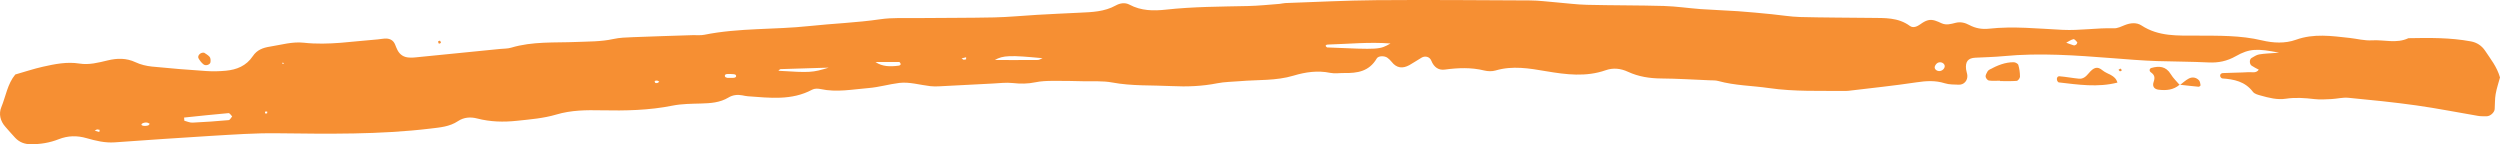 <svg width="520" height="30" viewBox="0 0 520 30" fill="none" xmlns="http://www.w3.org/2000/svg">
<path d="M520 16.11C519.716 17.172 519.308 18.353 519.095 19.571C518.912 20.589 518.971 21.657 518.894 22.7C518.841 23.416 517.936 24.195 517.226 24.182C516.635 24.17 516.031 24.207 515.452 24.107C511.158 23.384 506.888 22.524 502.582 21.921C497.886 21.261 493.166 20.79 488.446 20.338C487.287 20.225 486.092 20.551 484.909 20.608C483.732 20.664 482.538 20.746 481.372 20.608C479.397 20.375 477.439 20.237 475.464 20.532C473.66 20.809 471.921 20.344 470.2 19.866C469.638 19.709 468.94 19.534 468.609 19.1C466.947 16.92 464.67 16.493 462.256 16.317C462.103 16.305 461.902 16.116 461.836 15.953C461.689 15.582 461.902 15.224 462.387 15.199C464.161 15.105 465.935 15.124 467.71 15.011C468.419 14.967 469.253 15.293 469.827 14.495C469.324 14.219 468.804 13.98 468.337 13.66C467.852 13.327 467.852 12.328 468.319 12.064C468.833 11.775 469.354 11.405 469.904 11.317C471.034 11.128 472.187 11.103 474.062 10.959C469.496 10.054 467.857 10.092 465.054 11.681C463.226 12.724 461.411 13.088 459.376 12.988C455.821 12.812 452.261 12.818 448.706 12.705C445.548 12.605 442.401 12.328 439.249 12.089C431.773 11.518 424.279 10.953 416.774 11.675C414.81 11.863 412.834 11.901 410.865 12.002C409.357 12.077 408.765 12.799 408.943 14.414C408.99 14.828 409.162 15.224 409.203 15.639C409.315 16.738 408.517 17.655 407.429 17.618C406.447 17.58 405.424 17.605 404.501 17.316C402.543 16.7 400.65 16.82 398.651 17.121C393.961 17.831 389.241 18.309 384.533 18.88C384.338 18.905 384.137 18.918 383.942 18.918C378.613 18.861 373.272 19.088 367.961 18.321C364.442 17.812 360.857 17.806 357.386 16.845C356.824 16.688 356.209 16.726 355.617 16.7C352.264 16.562 348.904 16.349 345.551 16.323C343.138 16.305 340.831 15.953 338.613 14.929C337.111 14.232 335.543 14.056 333.982 14.608C329.889 16.047 325.731 15.513 321.644 14.822C318.095 14.219 314.629 13.61 311.081 14.659C310.347 14.872 309.478 14.847 308.733 14.665C305.988 13.987 303.262 14.106 300.494 14.477C299.252 14.64 298.264 14.012 297.714 12.623C297.371 11.769 296.407 11.574 295.715 11.976C294.851 12.479 294.023 13.057 293.154 13.541C291.77 14.301 290.504 14.213 289.445 12.843C289.197 12.523 288.889 12.247 288.57 12.008C287.99 11.587 286.713 11.568 286.364 12.159C284.773 14.879 282.306 15.23 279.645 15.187C278.657 15.174 277.64 15.35 276.688 15.155C274.085 14.621 271.571 14.979 269.076 15.727C265.409 16.832 261.629 16.562 257.897 16.883C256.324 17.021 254.727 17.015 253.183 17.322C250.049 17.944 246.879 18.064 243.732 17.907C239.592 17.699 235.434 17.925 231.311 17.153C229.383 16.795 227.372 16.945 225.397 16.901C223.226 16.851 221.062 16.795 218.891 16.82C217.714 16.832 216.513 16.87 215.36 17.115C213.781 17.448 212.249 17.448 210.652 17.272C209.297 17.121 207.901 17.303 206.529 17.373C202.779 17.561 199.03 17.768 195.28 17.957C194.688 17.988 194.091 17.988 193.5 17.919C191.347 17.674 189.158 16.996 187.065 17.247C184.941 17.504 182.836 18.139 180.659 18.315C177.329 18.585 174.023 19.257 170.669 18.522C170.119 18.403 169.422 18.39 168.942 18.648C164.643 20.953 160.094 20.344 155.57 20.024C155.179 19.998 154.789 19.904 154.399 19.829C153.393 19.64 152.417 19.747 151.53 20.281C149.738 21.362 147.786 21.475 145.793 21.531C143.818 21.588 141.813 21.588 139.884 21.971C134.987 22.957 130.06 23.045 125.116 22.945C121.957 22.882 118.84 22.895 115.712 23.824C113.074 24.609 110.264 24.835 107.514 25.124C104.758 25.42 101.99 25.357 99.263 24.647C97.873 24.283 96.483 24.377 95.253 25.2C93.502 26.362 91.545 26.5 89.569 26.739C78.935 28.02 68.265 27.845 57.589 27.719C53.047 27.662 48.505 27.995 43.962 28.259C37.255 28.655 30.548 29.145 23.847 29.61C21.836 29.748 19.902 29.283 18.003 28.736C16.016 28.165 14.129 28.203 12.195 28.963C10.332 29.698 8.374 30.018 6.375 29.999C5.127 29.993 4.039 29.597 3.158 28.661C2.46 27.92 1.798 27.141 1.117 26.375C0.07 25.194 -0.308 23.705 0.272 22.298C1.212 20.017 1.555 17.442 3.182 15.494C5.08 14.954 6.967 14.32 8.889 13.886C11.397 13.321 13.928 12.806 16.525 13.22C18.524 13.541 20.452 13.032 22.386 12.567C24.35 12.096 26.26 12.039 28.188 12.944C29.253 13.446 30.453 13.729 31.619 13.848C35.357 14.225 39.101 14.521 42.844 14.772C44.223 14.866 45.612 14.841 46.985 14.709C49.214 14.495 51.219 13.723 52.597 11.662C53.455 10.381 54.697 9.922 56.152 9.696C58.494 9.326 60.819 8.622 63.19 8.886C68.354 9.457 73.44 8.578 78.556 8.195C79.148 8.151 79.733 8.006 80.319 8.019C81.153 8.038 81.839 8.402 82.188 9.281C82.342 9.665 82.49 10.06 82.679 10.425C83.199 11.424 84.027 11.914 85.086 11.97C85.476 11.995 85.879 11.995 86.269 11.951C92.172 11.367 98.074 10.777 103.971 10.186C104.758 10.104 105.58 10.142 106.325 9.916C110.773 8.578 115.345 8.917 119.875 8.729C122.442 8.622 125.003 8.678 127.547 8.119C128.889 7.824 130.291 7.78 131.675 7.73C135.821 7.56 139.973 7.447 144.125 7.309C144.918 7.284 145.728 7.391 146.491 7.234C153.713 5.776 161.07 6.203 168.345 5.418C173.248 4.89 178.187 4.727 183.09 4.005C185.621 3.634 188.224 3.791 190.791 3.76C196.126 3.703 201.467 3.735 206.807 3.621C209.771 3.559 212.722 3.257 215.685 3.088C218.642 2.918 221.606 2.78 224.563 2.641C227.136 2.522 229.703 2.453 232.074 1.14C232.968 0.644 234.002 0.474 234.937 0.97C237.35 2.265 239.953 2.283 242.478 2.007C248.197 1.379 253.923 1.379 259.648 1.253C261.818 1.203 263.983 0.97 266.154 0.807C266.55 0.776 266.935 0.65 267.331 0.638C273.642 0.424 279.952 0.085 286.263 0.034C296.939 -0.047 307.615 0.035 318.285 0.091C320.053 0.104 321.822 0.336 323.59 0.48C325.755 0.656 327.914 0.952 330.078 1.002C335.413 1.134 340.754 1.09 346.089 1.241C348.65 1.316 351.205 1.705 353.76 1.894C356.321 2.076 358.888 2.151 361.455 2.327C363.815 2.491 366.175 2.729 368.529 2.956C370.492 3.144 372.456 3.49 374.425 3.54C379.364 3.665 384.309 3.666 389.247 3.722C392.009 3.76 394.795 3.59 397.256 5.393C397.936 5.889 398.752 5.537 399.456 5.029C399.935 4.683 400.467 4.35 401.023 4.212C402.035 3.954 402.951 4.438 403.862 4.846C404.838 5.286 405.808 4.991 406.772 4.746C407.795 4.488 408.73 4.727 409.635 5.211C410.912 5.896 412.296 6.122 413.674 5.971C418.814 5.405 423.942 5.965 429.058 6.21C432.636 6.379 436.155 5.776 439.71 5.883C440.461 5.908 441.236 5.512 441.97 5.217C443.147 4.746 444.418 4.633 445.424 5.293C449.02 7.642 452.971 7.391 456.921 7.409C461.464 7.435 466 7.328 470.495 8.402C472.814 8.955 475.316 9.081 477.557 8.27C481.289 6.926 484.98 7.485 488.7 7.887C490.268 8.056 491.782 8.49 493.396 8.389C495.916 8.239 498.483 9.112 500.949 7.943C505.296 7.862 509.644 7.805 513.955 8.609C515.174 8.835 516.197 9.489 516.907 10.557C518.036 12.272 519.355 13.867 520 16.11ZM429.738 8.905C429.579 9.018 429.419 9.131 429.259 9.244C429.401 9.112 429.543 8.98 429.685 8.848C430.229 9.049 430.773 9.269 431.329 9.432C431.483 9.476 431.72 9.382 431.856 9.269C431.98 9.162 432.11 8.835 432.069 8.785C431.832 8.528 431.489 8.094 431.276 8.144C430.738 8.27 430.247 8.634 429.738 8.905ZM38.29 24.452C38.308 24.672 38.326 24.892 38.343 25.112C38.905 25.25 39.479 25.533 40.035 25.508C42.549 25.395 45.062 25.212 47.57 24.986C47.83 24.961 48.049 24.484 48.292 24.214C48.043 23.975 47.777 23.51 47.547 23.529C44.459 23.799 41.372 24.132 38.29 24.452ZM289.227 9.043C284.755 8.704 280.514 9.143 276.268 9.263C275.653 9.281 275.582 9.602 276.049 9.866C286.943 10.331 286.944 10.331 289.227 9.043ZM216.856 12.108C210.167 11.461 208.623 11.499 206.92 12.485C210.066 12.485 212.97 12.498 215.874 12.473C216.182 12.466 216.489 12.246 216.856 12.108ZM161.904 14.722C168.552 15.13 168.96 15.111 172.379 14.068C168.546 14.181 165.453 14.263 162.354 14.376C162.2 14.382 162.052 14.602 161.904 14.722ZM182.097 12.894C183.504 13.88 185.184 13.88 186.863 13.666C187.408 13.597 187.491 13.277 187.065 12.894C185.462 12.894 183.782 12.894 182.097 12.894ZM403.525 14.772C404.14 14.684 404.631 14.062 404.477 13.578C404.318 13.082 403.655 12.78 403.07 13.057C402.792 13.189 402.514 13.547 402.431 13.861C402.295 14.395 402.904 14.866 403.525 14.772ZM151.317 16.198C151.713 16.198 152.092 16.204 152.47 16.198C152.997 16.192 153.233 15.972 153.056 15.62C152.991 15.494 152.725 15.438 152.547 15.425C152.169 15.387 151.784 15.394 151.406 15.387C150.88 15.387 150.649 15.607 150.832 15.978C150.891 16.11 151.157 16.135 151.317 16.198ZM31.157 25.759C30.962 25.665 30.802 25.539 30.625 25.501C30.442 25.464 30.241 25.476 30.051 25.514C29.868 25.552 29.673 25.608 29.531 25.721C29.111 26.073 29.921 26.343 30.797 26.098C30.933 26.061 31.033 25.878 31.157 25.759ZM200.952 12.341C200.952 12.196 200.952 12.052 200.952 11.907C200.639 11.989 200.331 12.064 200.017 12.146C200.159 12.24 200.289 12.391 200.443 12.422C200.603 12.447 200.786 12.366 200.952 12.341ZM20.186 26.909C20.02 26.997 19.86 27.078 19.695 27.166C20.014 27.267 20.334 27.367 20.653 27.468C20.683 27.311 20.706 27.16 20.736 27.003C20.552 26.971 20.369 26.94 20.186 26.909ZM137.134 17.002C136.998 16.92 136.862 16.782 136.72 16.763C136.229 16.701 136.046 16.889 136.265 17.203C136.336 17.297 136.59 17.297 136.738 17.266C136.88 17.228 136.998 17.09 137.134 17.002ZM58.707 13.314L59.092 13.208L58.808 12.982L58.707 13.314ZM55.596 23.215C55.448 23.208 55.294 23.164 55.164 23.208C55.117 23.227 55.129 23.447 55.117 23.579C55.265 23.592 55.419 23.636 55.549 23.592C55.596 23.567 55.584 23.34 55.596 23.215Z" fill="#F68F33"/>
<path d="M440.426 17.178C436.333 18.227 432.282 17.605 428.224 17.14C428.088 17.121 427.917 16.876 427.863 16.701C427.733 16.273 427.94 15.834 428.372 15.865C429.727 15.972 431.075 16.242 432.43 16.367C433.258 16.443 433.831 15.978 434.399 15.3C435.505 13.961 436.268 13.742 437.327 14.634C438.35 15.488 439.964 15.557 440.426 17.178Z" fill="#F68F33"/>
<path d="M416.011 16.788C415.23 16.788 414.443 16.858 413.68 16.751C413.414 16.713 413.042 16.255 413.006 15.947C412.965 15.607 413.225 15.206 413.402 14.866C413.491 14.697 413.674 14.552 413.84 14.464C415.425 13.616 417.064 12.925 418.867 12.944C419.199 12.95 419.737 13.239 419.814 13.516C420.044 14.294 420.157 15.13 420.157 15.947C420.157 16.255 419.737 16.801 419.483 16.82C418.329 16.914 417.17 16.864 416.011 16.864C416.011 16.832 416.011 16.814 416.011 16.788Z" fill="#F68F33"/>
<path d="M453.349 17.624C452.06 18.736 450.569 18.843 448.996 18.66C448.133 18.56 447.618 18.02 447.955 17.046C448.286 16.091 448.138 15.57 447.381 15.042C446.991 14.772 447.056 14.257 447.5 14.131C449.067 13.698 450.504 13.742 451.527 15.438C452.03 16.273 452.77 16.952 453.402 17.699L453.349 17.624Z" fill="#F68F33"/>
<path d="M42.46 10.965C42.732 11.16 43.253 11.417 43.608 11.832C43.809 12.071 43.832 12.579 43.779 12.938C43.702 13.446 42.815 13.761 42.348 13.402C41.922 13.069 41.543 12.598 41.283 12.108C41.023 11.6 41.673 10.839 42.46 10.965Z" fill="#F68F33"/>
<path d="M453.408 17.699C454.024 17.235 454.597 16.688 455.271 16.336C455.993 15.959 456.786 16.079 457.377 16.688C457.602 16.92 457.661 17.36 457.72 17.724C457.732 17.806 457.454 18.057 457.324 18.045C455.999 17.925 454.674 17.768 453.355 17.618C453.349 17.624 453.408 17.699 453.408 17.699Z" fill="#F68F33"/>
<path d="M91.716 8.93C91.568 8.98 91.385 9.118 91.29 9.062C91.184 9.005 91.166 8.773 91.107 8.622C91.255 8.565 91.444 8.427 91.533 8.484C91.639 8.546 91.657 8.773 91.716 8.93Z" fill="#F68F33"/>
<path d="M441.053 14.257C441.153 14.37 441.26 14.483 441.366 14.596C441.236 14.684 441.1 14.841 440.976 14.829C440.858 14.816 440.757 14.627 440.651 14.514C440.787 14.433 440.917 14.351 441.053 14.257Z" fill="#F68F33"/>
</svg>
